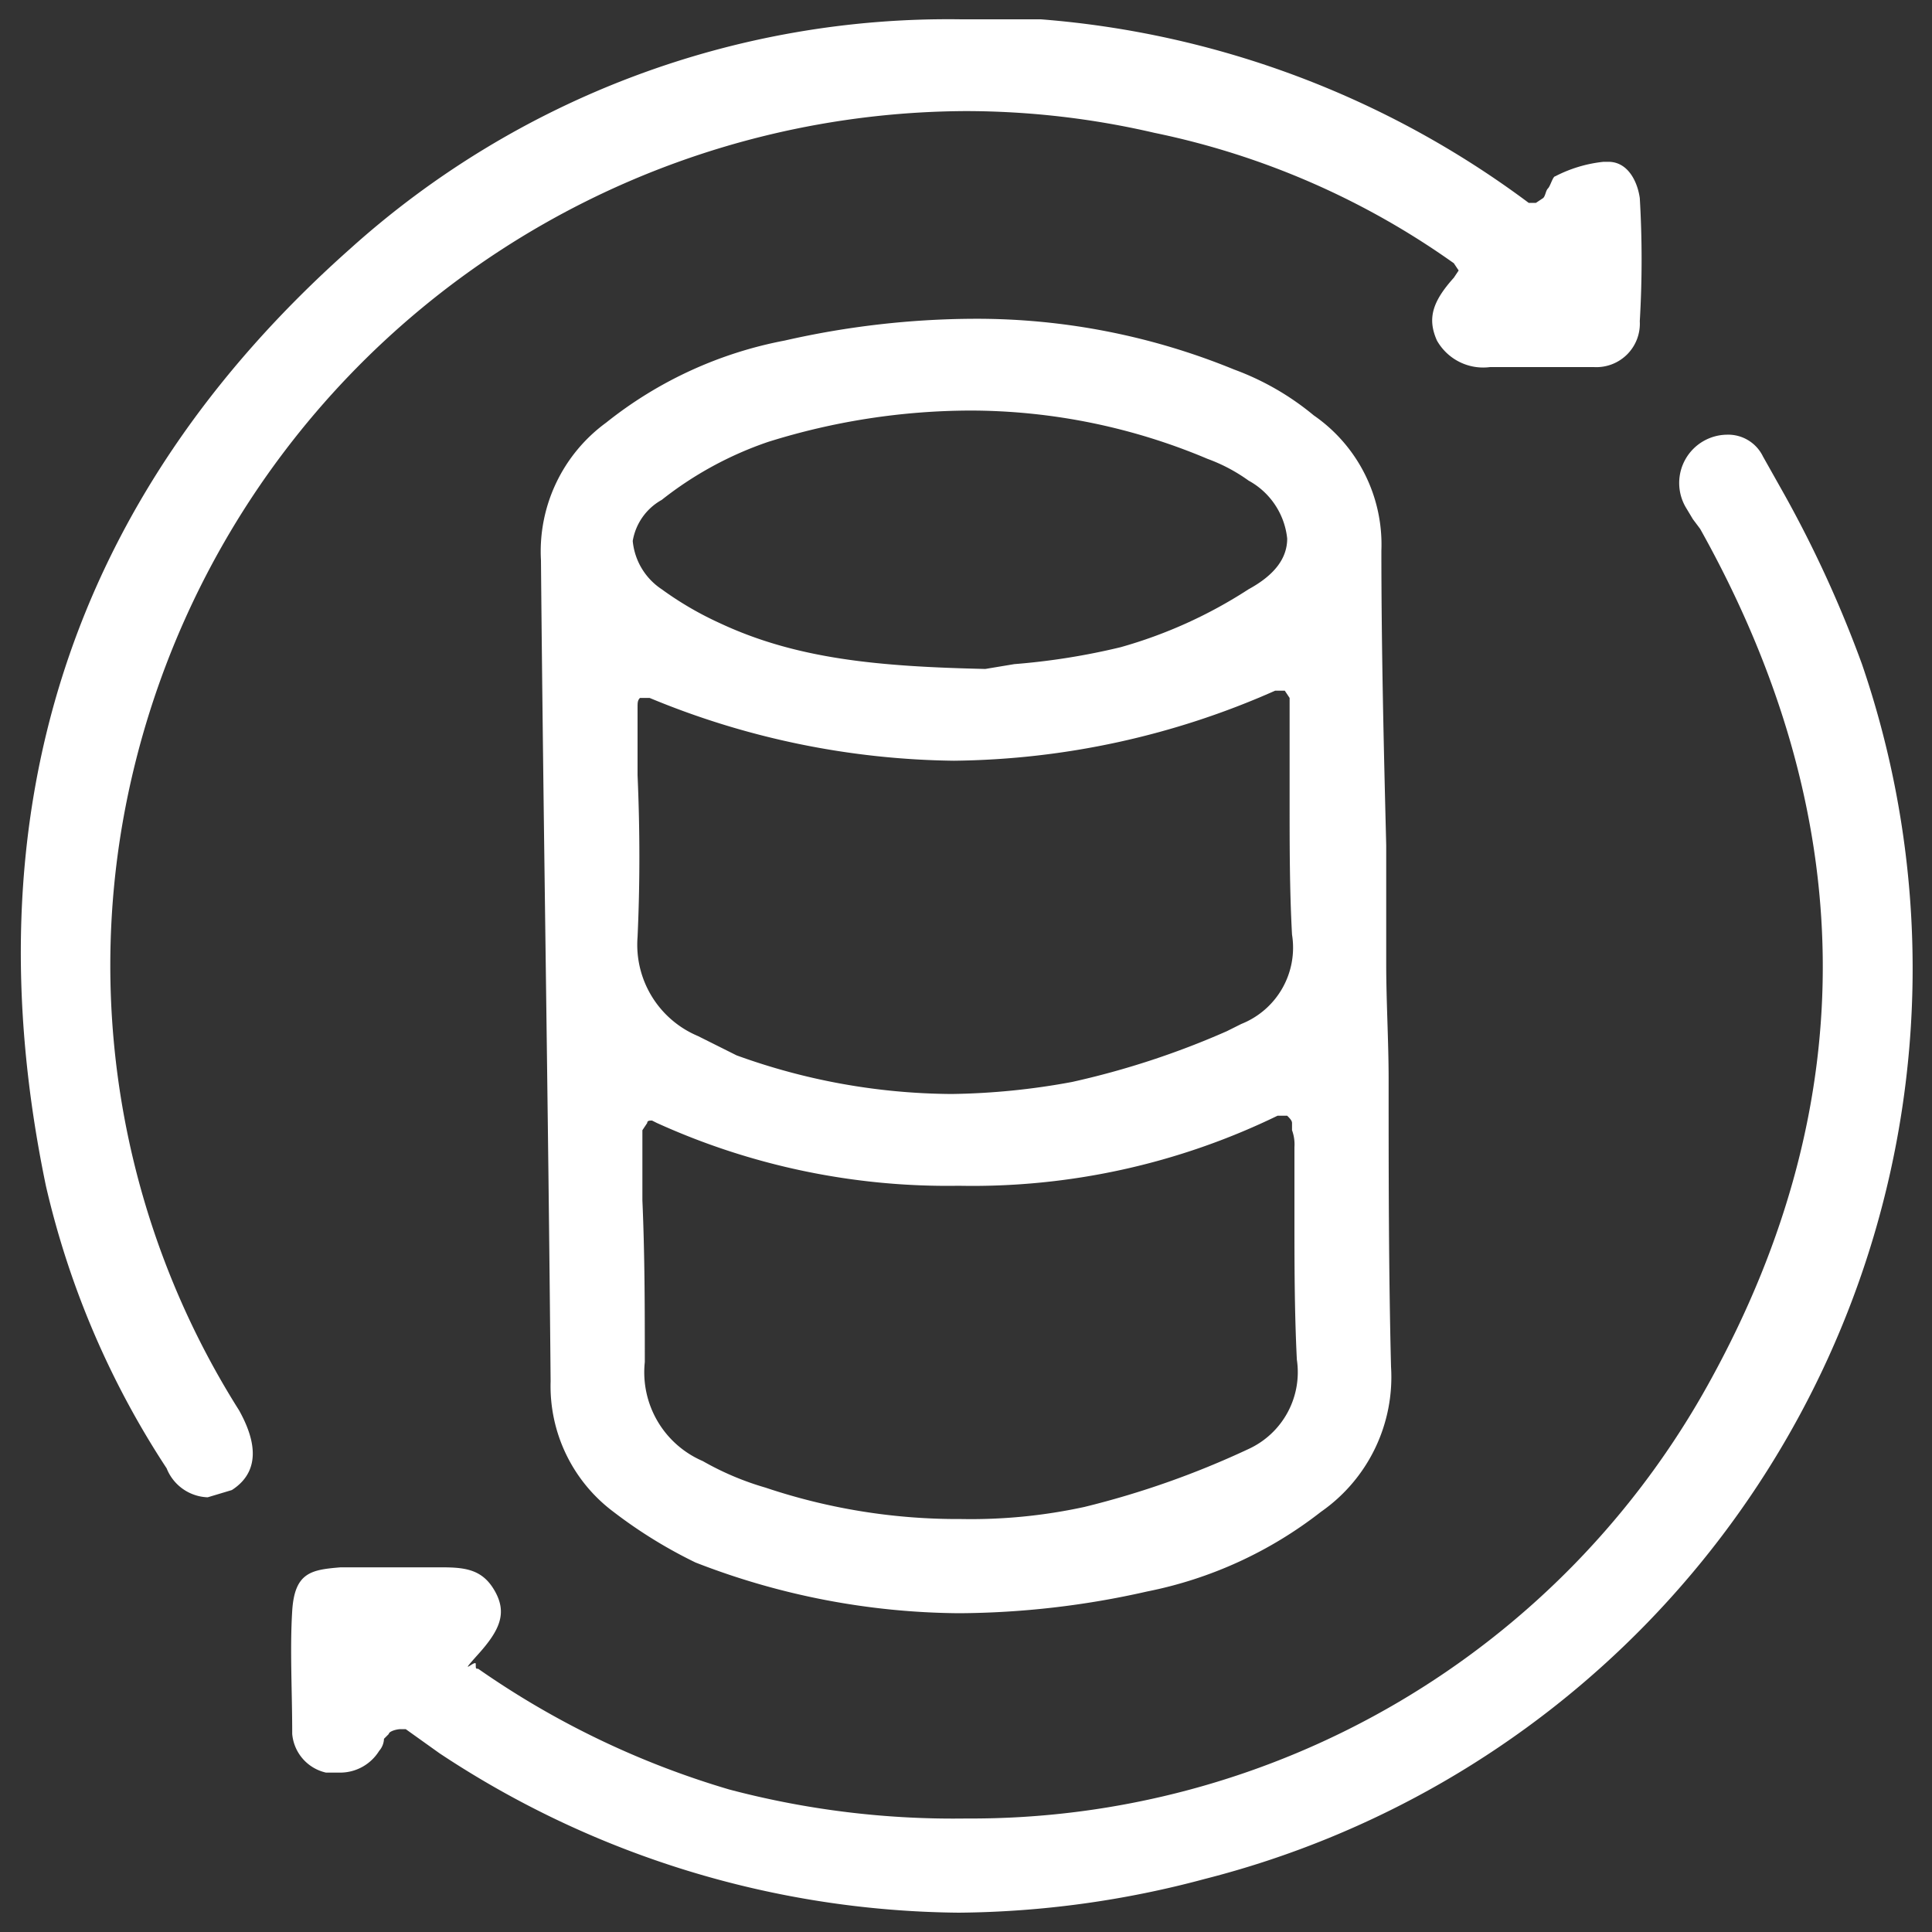 <svg xmlns="http://www.w3.org/2000/svg" viewBox="0 0 80 80"><rect x="0" y="0" width="80" height="80" fill="#333333" stroke="none"/><path d="M39.7,66.8a30.6,30.6,0,0,1-10.9-2.1,19.7,19.7,0,0,1-3.4-2.1,6.5,6.5,0,0,1-2.6-5.4c-.1-11.5-.3-22.9-.4-34a6.6,6.6,0,0,1,2.7-5.7,16.9,16.9,0,0,1,7.4-3.4,35.9,35.9,0,0,1,7.8-.9,28.1,28.1,0,0,1,10.8,2.1,11.2,11.2,0,0,1,3.3,1.9,6.5,6.5,0,0,1,2.8,5.6c0,4.1.1,8.2.2,12.2v4.9c0,1.6.1,3.2.1,4.8,0,3.9,0,7.9.1,11.9a6.8,6.8,0,0,1-2.9,6,17.1,17.1,0,0,1-7.2,3.3A35.9,35.9,0,0,1,39.7,66.8ZM27,46.4c-.1,0-.2,0-.2.1l-.2.3v2.9c.1,2.3.1,4.5.1,6.7a4,4,0,0,0,2.4,4.1,11.9,11.9,0,0,0,2.6,1.1,25,25,0,0,0,8.1,1.3,22.1,22.1,0,0,0,5.1-.5A36.4,36.4,0,0,0,51.7,60a3.5,3.5,0,0,0,2-3.7c-.1-2-.1-4-.1-6V47.5a1.7,1.7,0,0,0-.1-.7v-.3c0-.1-.1-.2-.2-.3h-.4a28.9,28.9,0,0,1-13.2,2.9,29.1,29.1,0,0,1-12.5-2.6Zm-.2-17.5h-.3c-.1.1-.1.2-.1.4v2.8c.1,2.3.1,4.5,0,6.7a4.1,4.1,0,0,0,2.5,4.1l1.6.8a26.5,26.5,0,0,0,8.9,1.6,29.2,29.2,0,0,0,5-.5,34.3,34.3,0,0,0,6.4-2.1l.6-.3a3.4,3.4,0,0,0,2.1-3.7c-.1-1.8-.1-3.7-.1-5.5V28.9l-.2-.3h-.4a33.6,33.6,0,0,1-13.3,2.9,33.8,33.8,0,0,1-12.6-2.6ZM40.2,17a28.2,28.2,0,0,0-8.4,1.3,14.8,14.8,0,0,0-4.4,2.4,2.4,2.4,0,0,0-1.2,1.7,2.7,2.7,0,0,0,1.2,2,13.8,13.8,0,0,0,2.4,1.4c3.2,1.5,6.6,1.8,11,1.9l1.2-.2a28.2,28.2,0,0,0,4.4-.7,19.3,19.3,0,0,0,5.3-2.4c1.1-.6,1.6-1.3,1.6-2.1a3.1,3.1,0,0,0-1.6-2.4A7,7,0,0,0,50,19,25.3,25.3,0,0,0,40.2,17Z" style="fill:#fff"/><path d="M39.7,79.2a39.5,39.5,0,0,1-21.5-6.6l-1.4-1h-.2c-.2,0-.5.1-.5.2l-.2.2a.8.8,0,0,1-.2.5,1.9,1.9,0,0,1-1.6.9h-.6a1.8,1.8,0,0,1-1.4-1.6c0-1.8-.1-3.5,0-5.1s.8-1.7,2-1.8h4.2c1,0,1.7.1,2.2,1s.2,1.6-.7,2.6-.1.2-.1.4,0,.2.1.2a35.8,35.8,0,0,0,10.4,5A36.3,36.3,0,0,0,40,75.3,34.9,34.9,0,0,0,70.8,57.2c6.4-11.6,6.2-23.5-.4-35.3l-.3-.4-.3-.5a2,2,0,0,1,1.7-3,1.6,1.6,0,0,1,1.5.9l.9,1.6a48.8,48.8,0,0,1,3.2,7A38.9,38.9,0,0,1,49.9,77.8,40.4,40.4,0,0,1,39.7,79.2Z" style="fill:#fff"/><path d="M8.6,62a1.9,1.9,0,0,1-1.7-1.2,36,36,0,0,1-5-11.7c-3.2-15.4,1-28.5,12.6-38.8A37,37,0,0,1,39.8.8h3.3A38.8,38.8,0,0,1,63.3,8.4h.3l.3-.2c.1-.1.1-.3.2-.4s.2-.5.3-.5a5.6,5.6,0,0,1,2-.6h.2c.8,0,1.2.8,1.3,1.5a43.4,43.4,0,0,1,0,5.1A1.8,1.8,0,0,1,66,15.2H61.7a2.2,2.2,0,0,1-2.2-1.1c-.4-.9-.2-1.6.7-2.6l.2-.3-.2-.3A32.8,32.8,0,0,0,47.8,5.5,34.6,34.6,0,0,0,40,4.6,35.6,35.6,0,0,0,5.2,33.4a34.5,34.5,0,0,0,4.7,25c.5.9,1.1,2.4-.3,3.3Z" style="fill:#fff"/></svg>